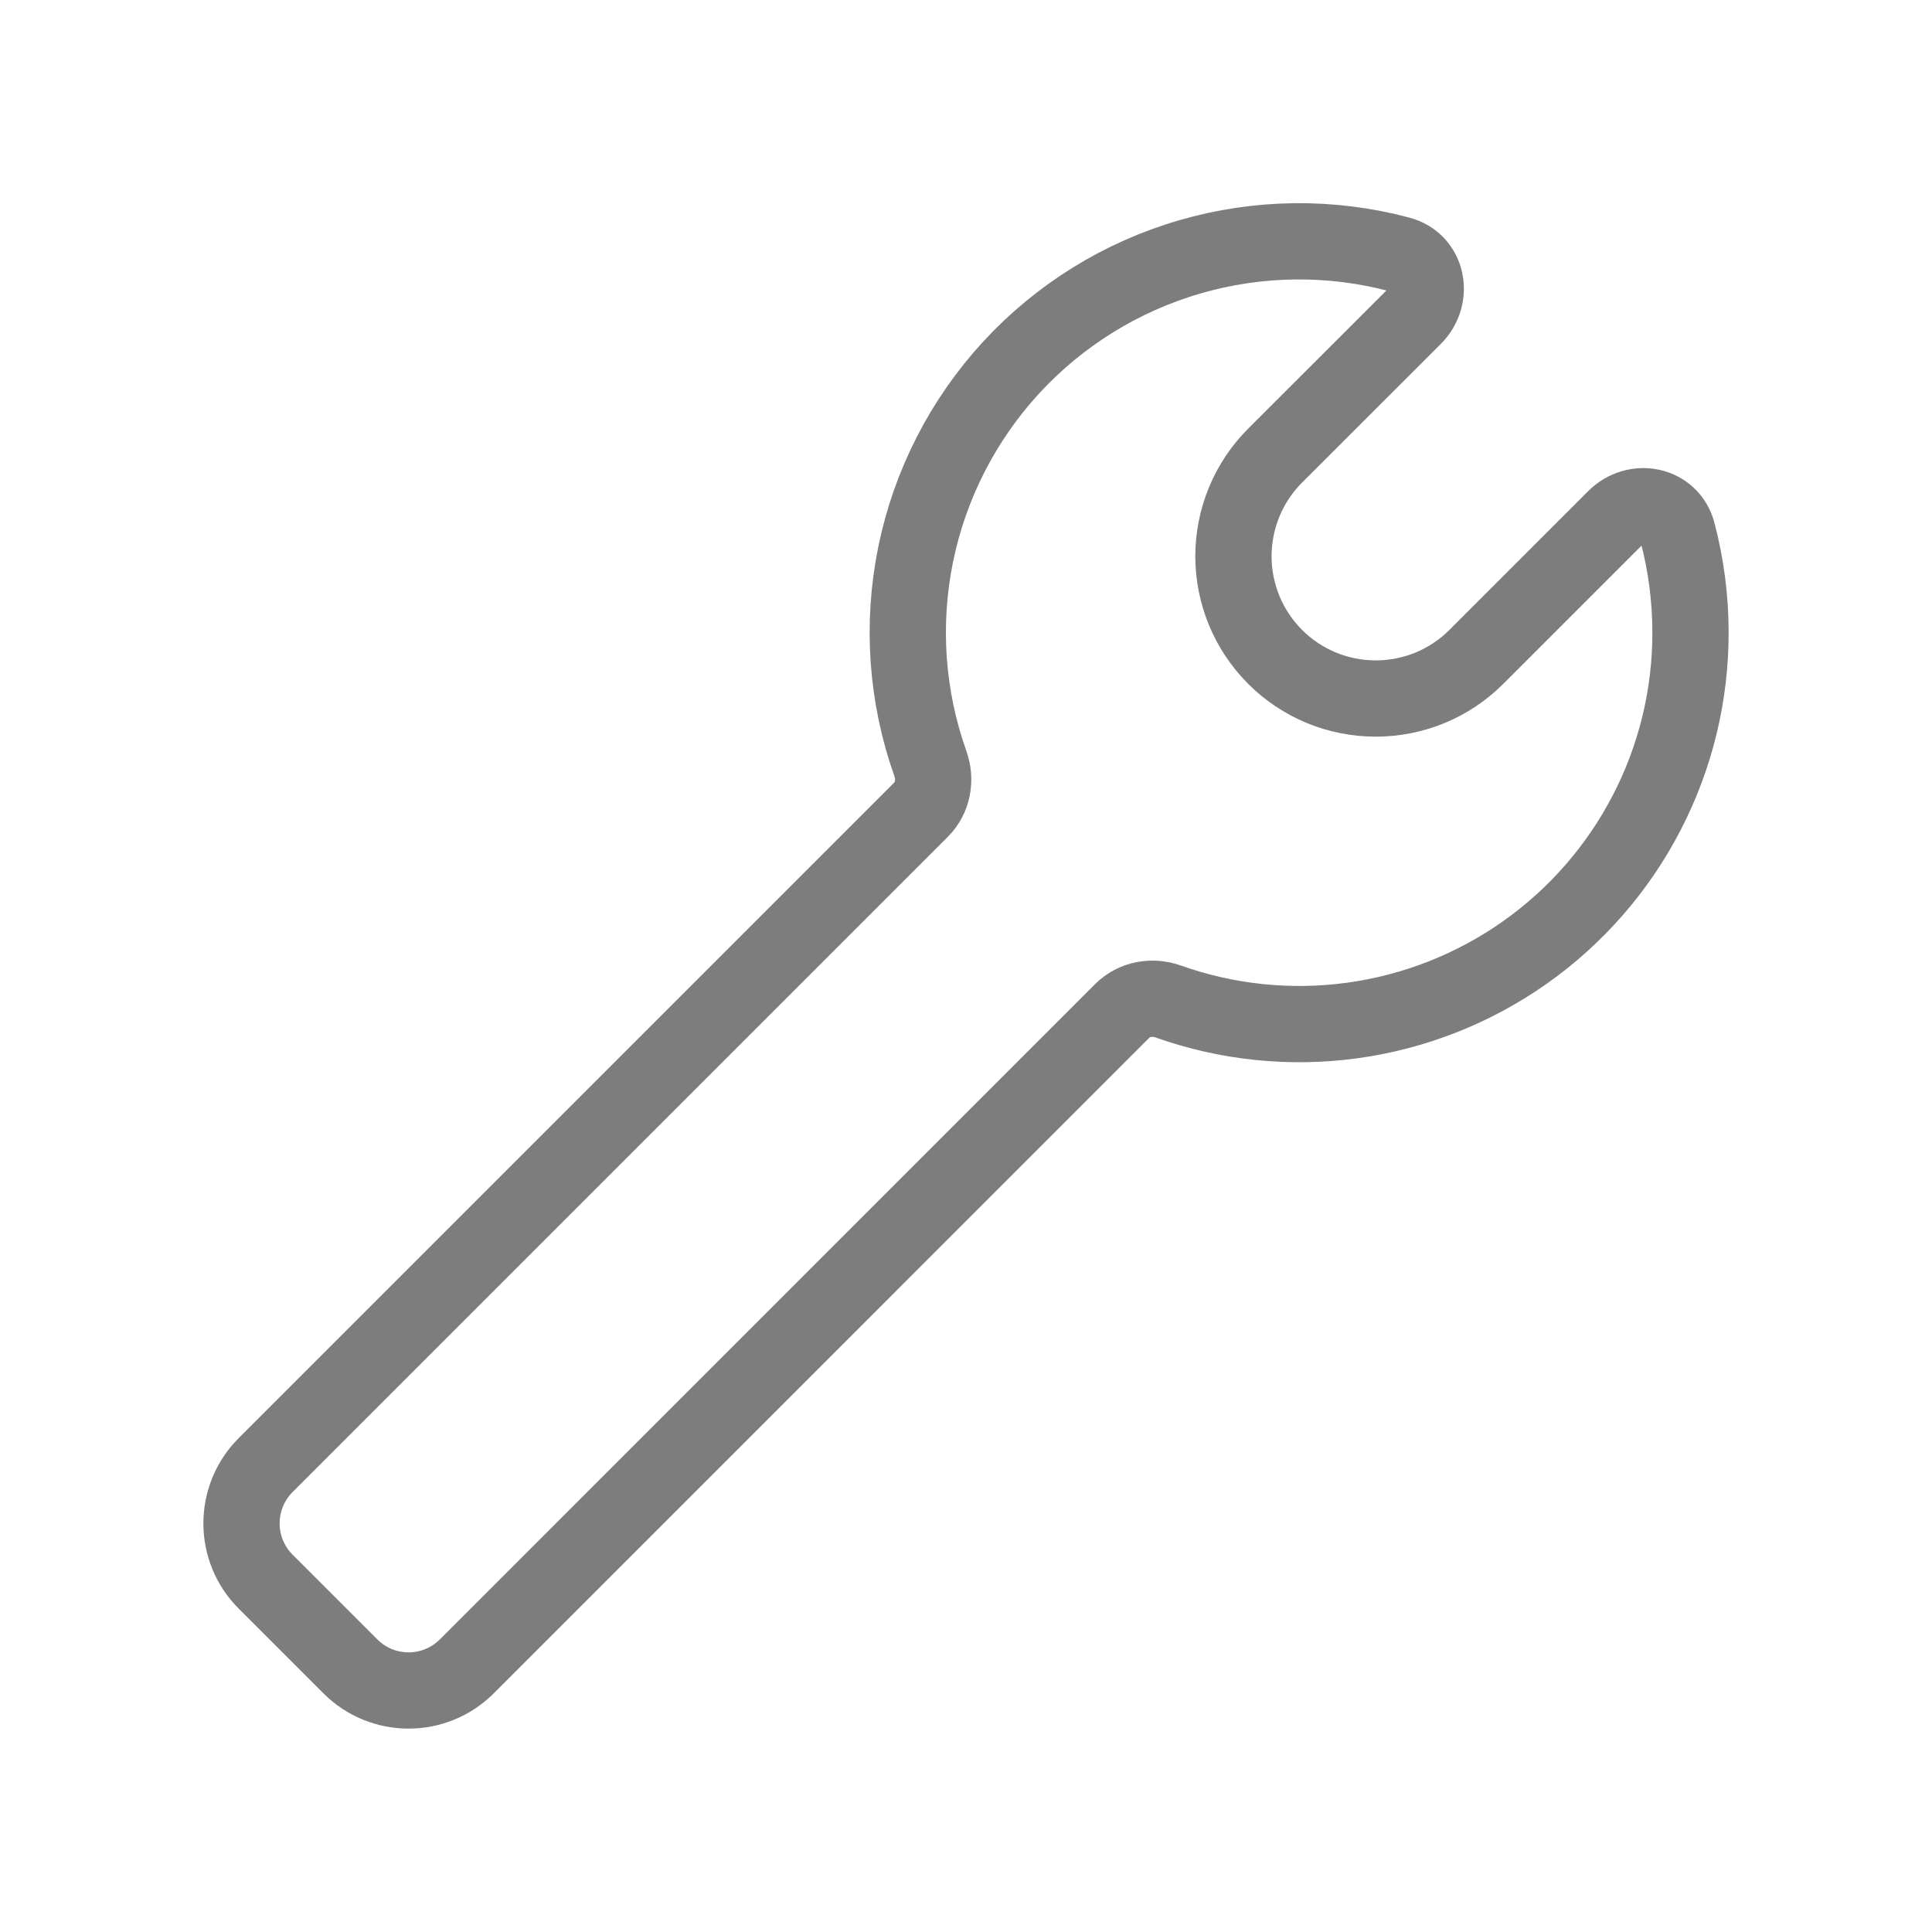 <svg xmlns="http://www.w3.org/2000/svg" fill="none" viewBox="0 0 38 38" height="38" width="38">
<path stroke-linejoin="round" stroke-linecap="round" stroke-width="1.5" stroke="#7D7D7D" d="M33.25 12.445C33.25 11.764 33.161 11.101 32.995 10.472C32.849 9.919 32.169 9.788 31.766 10.192L29.038 12.92C28.778 13.18 28.47 13.386 28.13 13.527C27.791 13.667 27.427 13.739 27.059 13.739C26.692 13.739 26.328 13.667 25.988 13.527C25.648 13.386 25.34 13.18 25.08 12.92C24.82 12.66 24.614 12.351 24.473 12.012C24.333 11.672 24.26 11.308 24.26 10.941C24.26 10.573 24.333 10.209 24.473 9.869C24.614 9.53 24.82 9.221 25.08 8.961L27.808 6.235C28.212 5.831 28.08 5.15 27.528 5.005C26.173 4.644 24.746 4.661 23.4 5.053C22.054 5.444 20.84 6.196 19.89 7.227C18.941 8.258 18.291 9.529 18.01 10.903C17.73 12.276 17.83 13.7 18.3 15.021C18.413 15.338 18.349 15.692 18.113 15.928L5.225 28.816C4.592 29.45 4.592 30.477 5.225 31.109L6.891 32.775C7.524 33.408 8.548 33.408 9.182 32.775L22.07 19.886C22.308 19.649 22.662 19.586 22.977 19.698C24.139 20.111 25.382 20.239 26.603 20.071C27.824 19.903 28.987 19.444 29.993 18.734C31 18.023 31.821 17.081 32.388 15.986C32.955 14.892 33.251 13.677 33.25 12.445Z"></path>
</svg>
